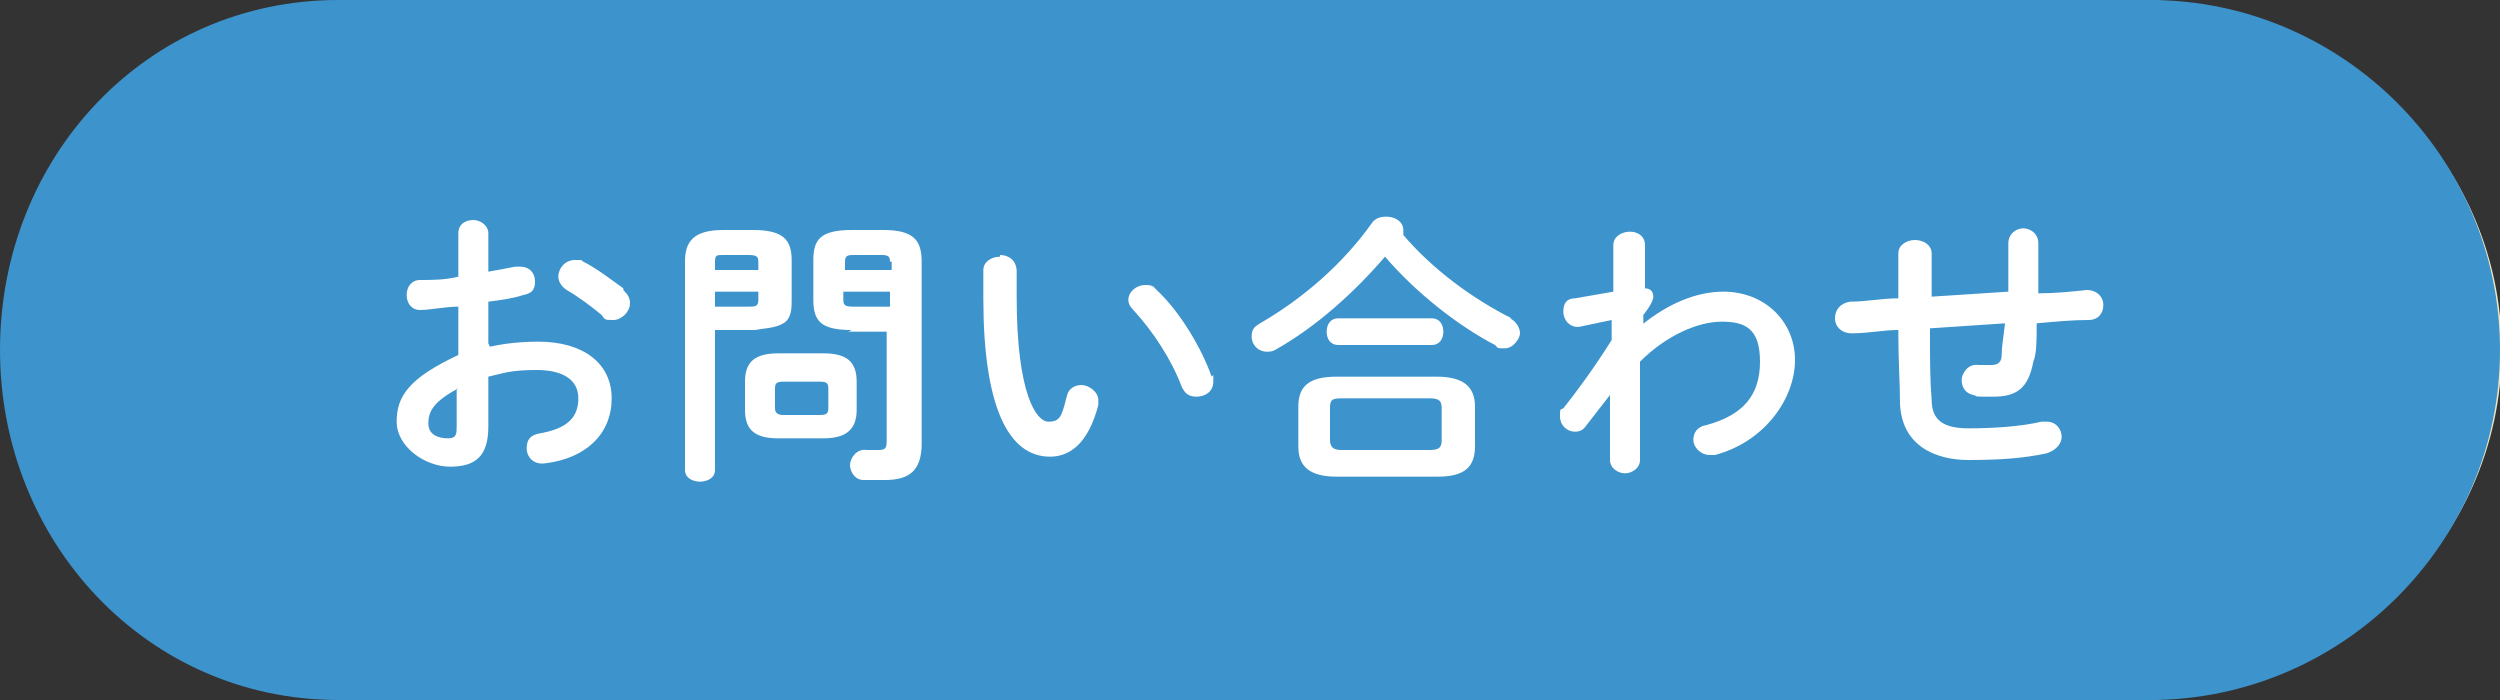 <?xml version="1.0" encoding="UTF-8"?>
<svg xmlns="http://www.w3.org/2000/svg" version="1.1" viewBox="0 0 150 42">
  <rect x="0" y="0" width="150" height="42" fill="#333333" stroke="none"/>
  <defs>
    <style>
      .cls-1 {
        fill: #fff;
      }

      .cls-2 {
        fill: #3d93cc;
      }

      .cls-3 {
        fill: #f1e9c2;
      }
    </style>
  </defs>
  <!-- Generator: Adobe Illustrator 28.7.4, SVG Export Plug-In . SVG Version: 1.2.0 Build 166)  -->
  <g>
    <g id="_レイヤー_1" data-name="レイヤー_1">
      <g id="_レイヤー_2" data-name="レイヤー_2">
        <g id="mamorico_LP">
          <g>
            <path class="cls-3" d="M38,21C38,9.4,47.9,0,60,0h68.1c12.1,0,22,9.4,22,21s-9.9,21-22,21H60c-12.1,0-22-9.5-22-21Z"/>
            <g>
              <path d="M67,21.8c0,.5-.6.9-1.2.8-.4,0-.7-.4-.8-.8v-3h-2.6c-.5,0-.8-.5-.8-.9,0-.4.4-.7.8-.8h2.6v-2.8c0-.5.6-.9,1.2-.8.4,0,.7.4.8.8v2.8h3.8v-3c0-.5.6-.9,1.2-.8.4,0,.7.4.8.8v3h3c.5,0,.8.5.8.9,0,.4-.4.7-.8.8h-3v.5c0,4.1-1.9,6.9-5,8.2-.1,0-.3,0-.5.1-.5,0-1-.4-1-.9,0,0,0,0,0,0,0-.4.3-.8.6-.9,2.5-1.2,3.8-3.1,3.8-6.6v-.4h-3.8v3Z"/>
              <path d="M82.4,20c.5,0,1,.4,1,.9,0,0,0,0,0,0,0,.1,0,.3,0,.4-.6,1.4-1.4,2.6-2.4,3.7-.2.2-.5.3-.8.4-.5,0-1-.4-1-.9,0-.3.1-.6.4-.7.9-.9,1.6-1.9,2.1-3.1.1-.4.5-.6.9-.6ZM87.3,25.5c0,1.7-.9,2.4-2.3,2.4-.4,0-.9,0-1.3-.1-.5,0-.8-.5-.8-1,0-.5.4-1,.9-1,0,0,.2,0,.2,0,.2,0,.5,0,.7,0,.4,0,.5-.1.5-.6v-6.9h-4.9c-.5,0-.8-.4-.8-.9,0,0,0,0,0,0,0-.5.3-.9.7-.9,0,0,0,0,0,0h4.9v-2.5c0-.5.5-.9,1-.9,0,0,0,0,0,0,.5,0,1,.3,1,.8v2.6h4.9c.5,0,.8.4.8.8,0,0,0,0,0,0,0,.5-.3.9-.8.9,0,0,0,0,0,0h-4.9v7.1ZM92.9,23.5c.2.2.3.5.3.8,0,.6-.5,1-1,1-.4,0-.7-.2-1-.5-.8-1.1-1.5-2.2-2-3.4,0-.1,0-.3,0-.4,0-.5.4-.9.9-.9,0,0,0,0,0,0,.4,0,.8.2.9.6.5,1,1.2,2,1.9,2.9ZM94,14.3c0,1-.8,1.8-1.8,1.8-1,0-1.8-.8-1.8-1.8,0-1,.8-1.8,1.8-1.8,0,0,0,0,0,0,1,0,1.8.8,1.8,1.8,0,0,0,0,0,0ZM93.1,14.3c0-.5-.4-1-.9-1,0,0,0,0,0,0-.5,0-1,.4-1,1,0,0,0,0,0,0,0,.5.4,1,1,1,.5,0,1-.4,1-1,0,0,0,0,0,0Z"/>
              <path d="M109.9,19.5c.5,0,.9.5.9,1,0,.5-.4.9-.9.9h-12.4c-.5,0-.9-.5-.9-1,0-.5.4-.9.9-.9h12.4Z"/>
              <path d="M121,18.7c.2-.3.5-.5.8-.5.2,0,.3,0,.4.1,1.3.6,2.5,1.3,3.6,2.2.3.2.5.5.5.9,0,.5-.4,1-1,1-.3,0-.5,0-.7-.3-1-.7-2.1-1.4-3.2-2-.2-.1-.4-.3-.5-.5v7.3c0,.5-.4.9-.9.9,0,0,0,0,0,0-.5,0-1-.3-1-.8,0,0,0,0,0,0v-13c0-.5.4-.9,1-.9,0,0,0,0,0,0,.5,0,1,.3,1,.8,0,0,0,0,0,0v4.8Z"/>
            </g>
          </g>
        </g>
      </g>
      <path class="cls-2" d="M0,21C0,9.4,8.8,0,20.3,0h108.7c11.5,0,21,9.4,21,21s-9.5,21-21,21H20.3C8.8,42,0,32.5,0,21Z"/>
      <g>
        <path class="cls-1" d="M29.4,20.8c.9-.2,1.9-.3,2.9-.3,2.7,0,4.4,1.3,4.4,3.4s-1.5,3.6-4,3.9c-.7.1-1.1-.4-1.1-.9s.2-.8.8-.9c1.7-.3,2.3-1,2.3-2.1s-.9-1.7-2.5-1.7-2,.2-2.9.4v3c0,1.8-.8,2.4-2.3,2.4s-3.2-1.2-3.2-2.7.7-2.6,3.7-4v-2.9c-.8,0-1.7.2-2.3.2-.5,0-.8-.4-.8-.9s.3-.9.8-.9c.7,0,1.5,0,2.3-.2v-2.6c0-.6.5-.8.9-.8s.9.3.9.8v2.3c.6-.1,1.1-.2,1.6-.3.1,0,.2,0,.3,0,.6,0,.9.4.9.9s-.2.7-.7.8c-.6.2-1.3.3-2.1.4v2.5ZM27.5,23.3c-1.5.8-1.8,1.4-1.8,2.1s.6.9,1.2.9c.5,0,.5-.3.5-.7v-2.2ZM37.4,17.4c.3.3.4.5.4.8,0,.5-.5,1-1,1s-.5,0-.7-.3c-.6-.5-1.4-1.1-2.1-1.5-.3-.2-.5-.5-.5-.8,0-.5.4-1,1-1s.3,0,.5.1c.8.4,1.7,1.1,2.4,1.6Z"/>
        <path class="cls-1" d="M42.9,19.8v8.4c0,.5-.5.7-.9.7s-.9-.2-.9-.7v-12.5c0-1.2.5-1.9,2.3-1.9h1.8c1.8,0,2.3.6,2.3,1.8v2.4c0,.5,0,1.1-.5,1.4-.5.3-1.2.3-1.7.4h-2.2ZM45.5,15.7c0-.3-.1-.4-.6-.4h-1.5c-.4,0-.5,0-.5.4v.5h2.6v-.5ZM44.9,18.4c.4,0,.6,0,.6-.4v-.5h-2.6v.9h2ZM46.7,26.3c-1.4,0-2-.5-2-1.7v-1.7c0-1.2.6-1.7,2-1.7h2.7c1.4,0,2,.5,2,1.7v1.7c0,1.3-.8,1.7-2,1.7h-2.7ZM49.2,24.9c.4,0,.5-.1.5-.4v-1.2c0-.3-.1-.4-.5-.4h-2.2c-.4,0-.5.1-.5.4v1.2c0,.3.2.4.5.4h2.2ZM51.1,19.8c-1.8,0-2.3-.5-2.3-1.8v-2.4c0-1.2.4-1.8,2.3-1.8h1.9c1.8,0,2.3.6,2.3,1.9v10.9c0,1.6-.7,2.2-2.2,2.2s-.9,0-1.3,0c-.5,0-.8-.5-.8-.9s.4-1,1-.9c.3,0,.5,0,.7,0,.4,0,.5-.1.5-.5v-6.6h-2.3ZM53.4,15.7c0-.3-.1-.4-.5-.4h-1.6c-.4,0-.6,0-.6.4v.5h2.8v-.5ZM53.4,17.5h-2.8v.5c0,.3.1.4.6.4h2.2v-.9Z"/>
        <path class="cls-1" d="M60,15.3c.5,0,1,.3,1,1,0,.5,0,.9,0,1.5,0,5.9,1.2,7.5,1.9,7.5s.8-.3,1.1-1.5c.1-.5.5-.7.9-.7s1,.4,1,.9,0,.2,0,.3c-.6,2.3-1.7,3.1-2.9,3.1-2.5,0-4-3-4-9.5s0-1.3,0-1.7c0-.5.5-.8,1-.8ZM72.8,22.5c0,.1,0,.3,0,.4,0,.6-.5.9-1,.9s-.7-.2-.9-.6c-.6-1.6-1.7-3.3-2.9-4.6-.2-.2-.3-.4-.3-.6,0-.5.5-.9,1-.9s.5.1.7.3c1.4,1.3,2.7,3.5,3.3,5.2Z"/>
        <path class="cls-1" d="M90.6,19.1c.4.2.6.6.6.9s-.4.9-.9.9-.4,0-.6-.2c-2.3-1.2-4.8-3.2-6.6-5.3-1.8,2.1-4.1,4.2-6.6,5.6-.2.1-.3.1-.5.1-.5,0-.9-.4-.9-.9s.2-.6.5-.8c2.6-1.5,5-3.6,6.7-6,.2-.3.5-.4.9-.4.5,0,1,.3,1,.8s0,.2,0,.3c1.7,2,4.1,3.8,6.5,5ZM80.2,28.6c-1.6,0-2.3-.6-2.3-1.8v-2.4c0-1.2.6-1.8,2.3-1.8h6c1.6,0,2.3.6,2.3,1.8v2.4c0,1.5-1,1.8-2.3,1.8h-6ZM80.3,20.7c-.5,0-.7-.4-.7-.8s.2-.8.7-.8h5.6c.5,0,.7.4.7.8s-.2.8-.7.8h-5.6ZM85.8,27c.6,0,.7-.2.7-.6v-1.9c0-.4-.1-.6-.7-.6h-5.3c-.6,0-.7.1-.7.6v1.9c0,.5.3.6.7.6h5.3Z"/>
        <path class="cls-1" d="M98.5,19.5c1.6-1.3,3.3-2,4.9-2,2.5,0,4.3,1.8,4.3,4.1s-1.8,4.9-4.8,5.7c-.1,0-.2,0-.3,0-.6,0-1-.5-1-.9s.2-.8.8-.9c2.2-.6,3.2-1.8,3.2-3.8s-.9-2.4-2.3-2.4-3.3.8-4.9,2.4v5.9c0,.5-.5.8-.9.8s-.9-.3-.9-.8v-3.9c0,0-1.4,1.8-1.4,1.8-.2.3-.4.4-.7.4-.5,0-.9-.4-.9-.9s0-.4.2-.5c.8-1,1.9-2.5,2.9-4.1v-1.2s-1.9.4-1.9.4c-.6.1-1-.4-1-.9s.2-.8.7-.8l2.3-.4v-2.8c0-.5.5-.8,1-.8s.9.3.9.8v2.6c.4,0,.5.3.5.5s-.2.6-.6,1.1v.6Z"/>
        <path class="cls-1" d="M122.3,17.6c1,0,2-.1,2.9-.2.6,0,1,.4,1,.9s-.3.9-.9.9c-1,0-2,.1-3.1.2,0,1.1,0,1.8-.2,2.3-.3,1.6-1,2.1-2.4,2.1s-.8,0-1.2-.1c-.5-.1-.7-.5-.7-.9s.4-1,1-.9c.2,0,.4,0,.8,0s.6-.2.6-.6c0-.5.1-1,.2-1.9-1.5.1-3,.2-4.5.3v.3c0,1.7,0,2.8.1,4,0,1.2.7,1.7,2.2,1.7s3.1-.1,4.4-.4c0,0,.2,0,.3,0,.6,0,.9.5.9.9s-.3.8-.9,1c-1.4.3-2.8.4-4.7.4s-4-.8-4.1-3.4c0-1.2-.1-2.5-.1-4.2v-.2c-.9,0-1.8.2-2.8.2-.6,0-1-.4-1-.9s.3-.9.9-1c1,0,1.9-.2,2.9-.2v-2.7c0-.5.5-.8,1-.8s1,.3,1,.8v2.6c1.5-.1,3-.2,4.6-.3v-2.9c0-.6.5-.9.9-.9s.9.3.9.9v2.8Z"/>
      </g>
    </g>
  </g>
</svg>